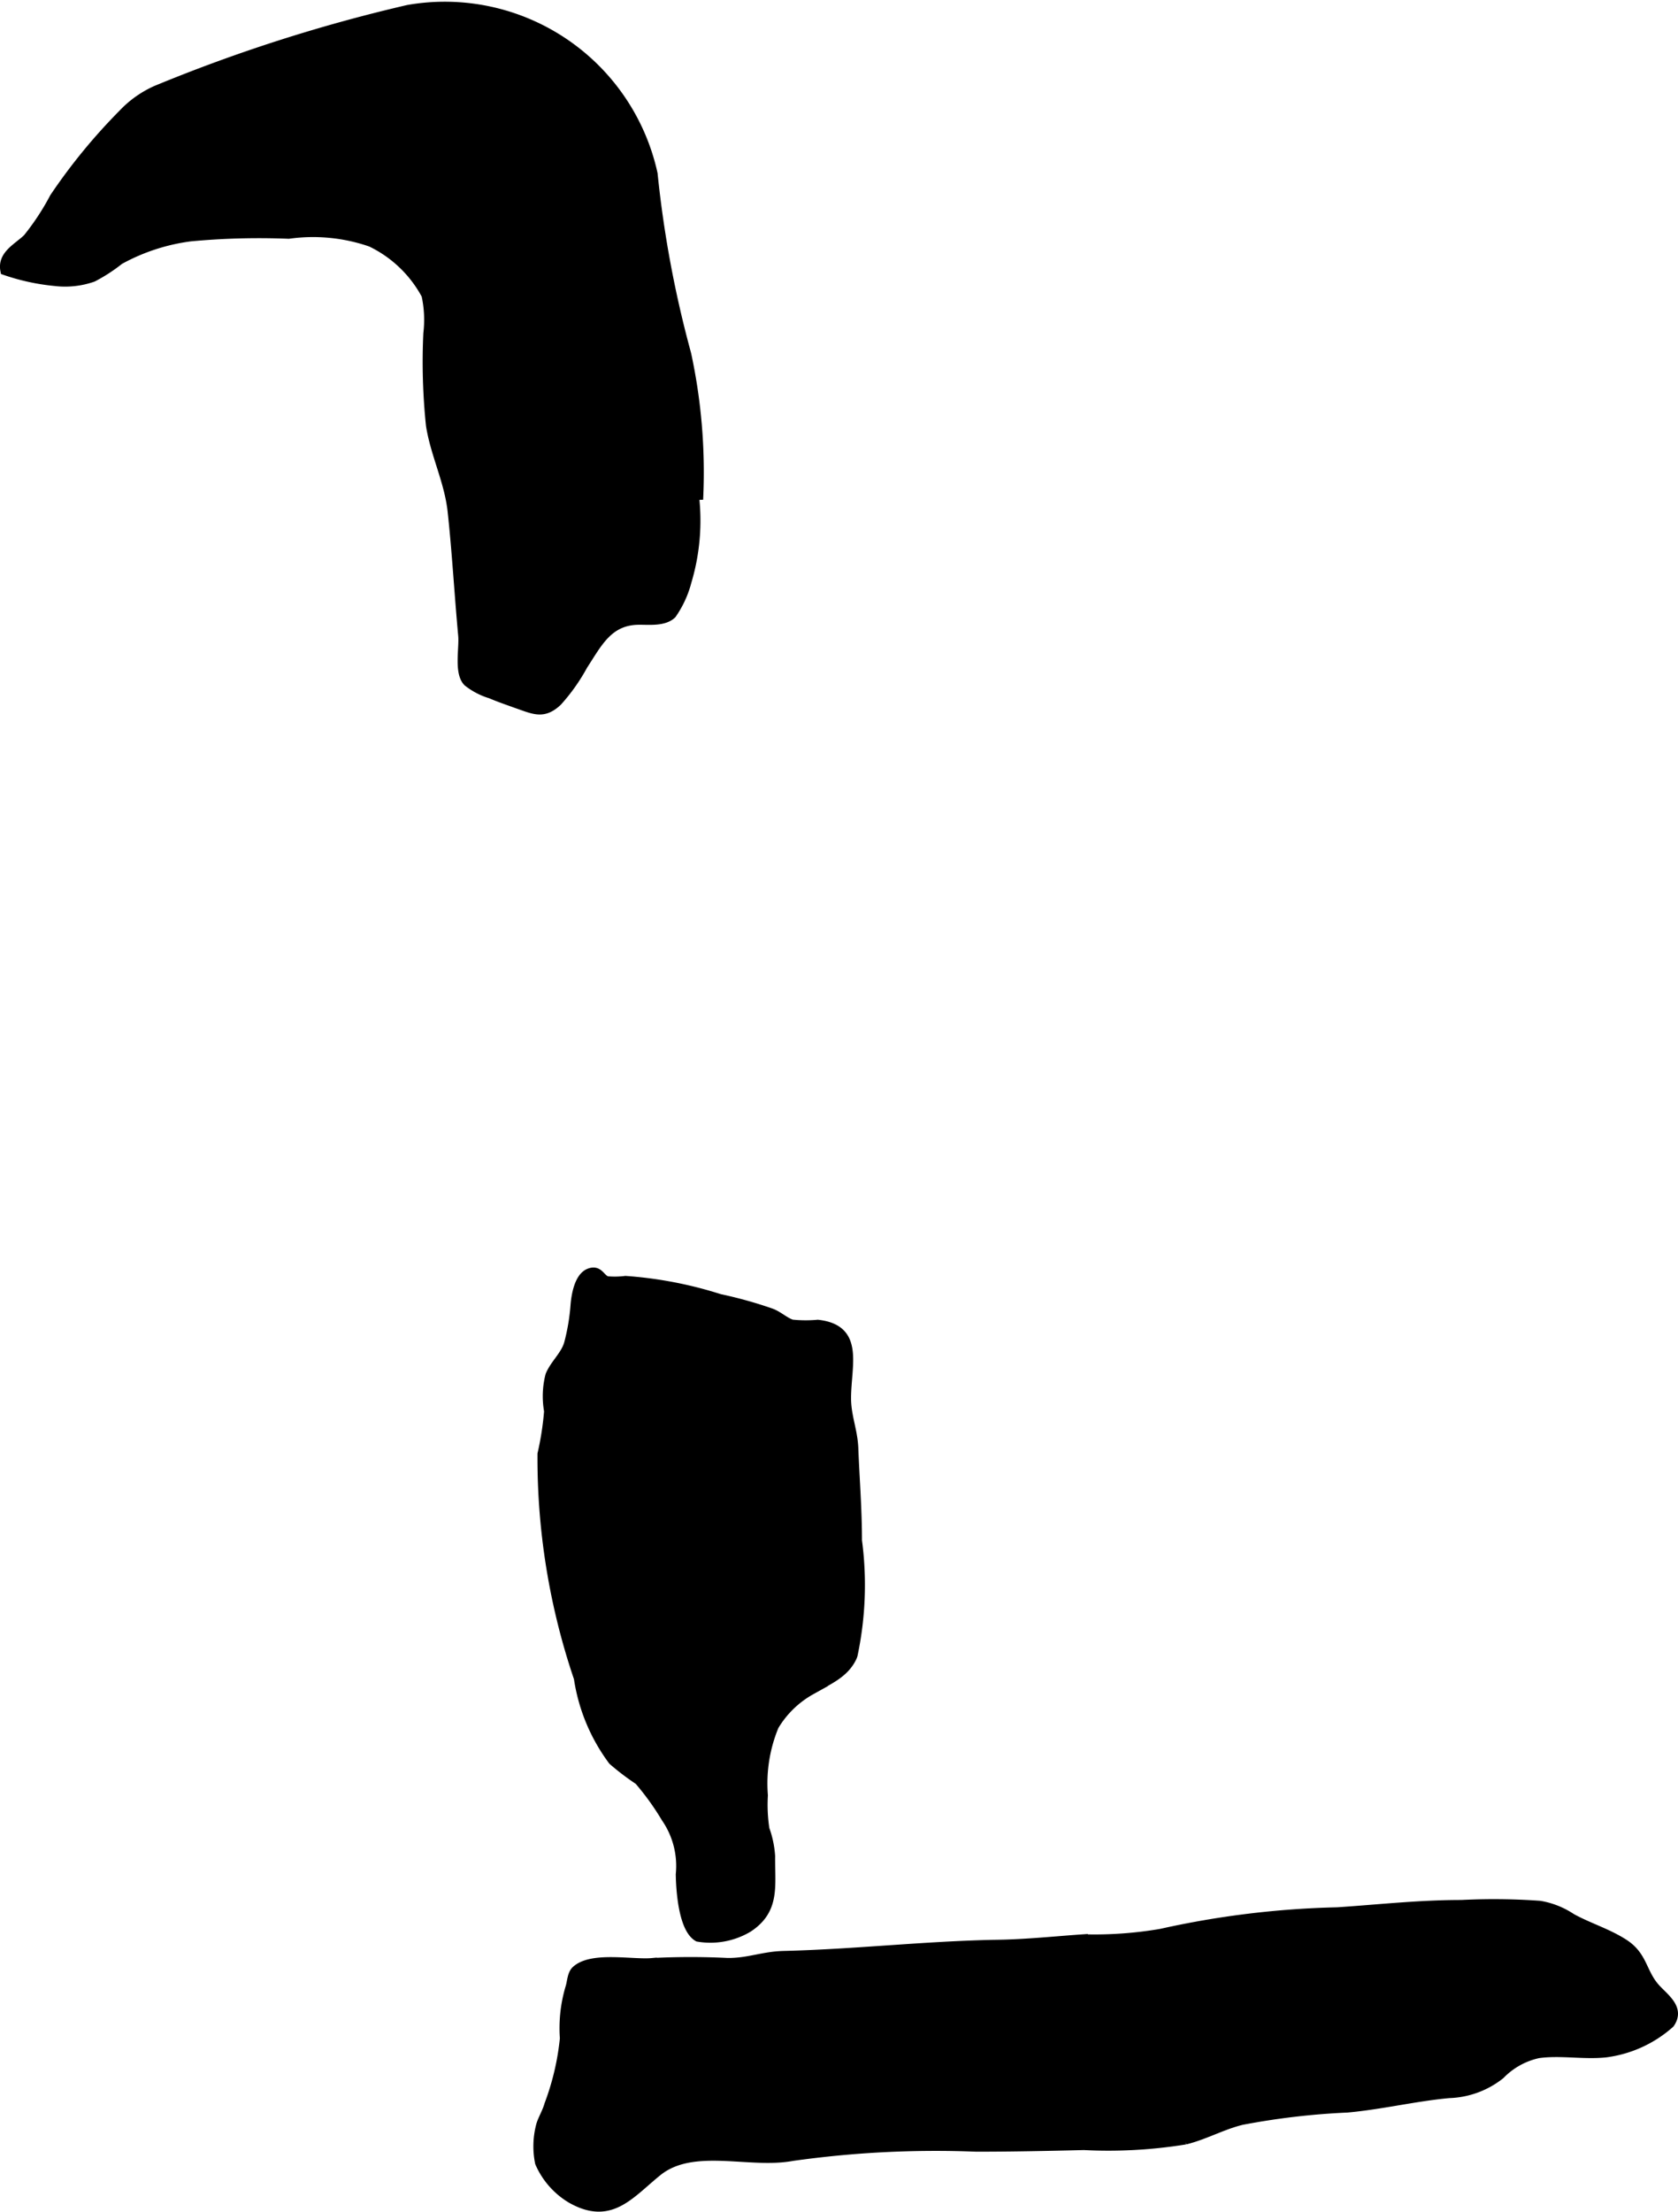 <?xml version="1.0" encoding="UTF-8"?>
<svg xmlns="http://www.w3.org/2000/svg"
     version="1.1"
     width="10.205mm"
     height="13.44mm"
     viewBox="0 0 28.928 38.096">
   <defs>
      <style type="text/css"><![CDATA[
      .a {
        stroke: #000;
        stroke-miterlimit: 10;
        stroke-width: 0.15px;
        fill-rule: evenodd;
      }
    ]]></style>
   </defs>
   <path class="a"
         d="M11.975,8.538a3.66,3.66,0,0,1-.129,1.48,1.763,1.763,0,0,1-.26.564c-.14.133-.392.102-.573.104-.522.004-.704.39-.957.777a3.222,3.222,0,0,1-.441.623c-.246.231-.408.143-.705.04-.149-.054-.298-.104-.45-.169a1.199,1.199,0,0,1-.4-.208c-.16-.163-.066-.583-.086-.802-.066-.713-.105-1.428-.182-2.138-.055-.517-.296-.983-.374-1.485a10.551,10.551,0,0,1-.045-1.581,1.995,1.995,0,0,0-.032-.661,2.111,2.111,0,0,0-.949-.907,3.044,3.044,0,0,0-1.416-.138,12.652,12.652,0,0,0-1.694.045,3.448,3.448,0,0,0-1.221.4,2.803,2.803,0,0,1-.459.298,1.458,1.458,0,0,1-.661.07,3.726,3.726,0,0,1-.859-.188c-.057-.277.229-.403.39-.563a4.335,4.335,0,0,0,.46-.7,9.915,9.915,0,0,1,1.185-1.444,1.798,1.798,0,0,1,.573-.406A27.809,27.809,0,0,1,7.033.159a3.679,3.679,0,0,1,4.229,2.834,19.114,19.114,0,0,0,.579,3.104,9.657,9.657,0,0,1,.209,2.438Z"/>
   <path class="a"
         d="M28.001,33.478c.335.218.305.505.549.772.159.173.423.351.242.609A2.065,2.065,0,0,1,27.68,35.365c-.383.04-.778-.04-1.159.013a1.292,1.292,0,0,0-.654.363,1.499,1.499,0,0,1-.886.325c-.587.054-1.169.196-1.757.249a12.629,12.629,0,0,0-1.817.213c-.336.082-.638.255-.973.337a8.296,8.296,0,0,1-1.748.096c-.618.015-1.237.028-1.856.028a17.688,17.688,0,0,0-3.173.16c-.74.138-1.715-.23-2.322.263-.483.392-.811.846-1.484.468a1.345,1.345,0,0,1-.552-.625,1.416,1.416,0,0,1,.017-.64c.026-.101.109-.236.143-.361a4.484,4.484,0,0,0,.268-1.141,2.447,2.447,0,0,1,.096-.877c.03-.089.029-.23.104-.299.276-.253.976-.101,1.321-.134a12.723,12.723,0,0,1,1.294-.001c.366.003.604-.112.972-.121,1.234-.03,2.466-.173,3.7-.193.489-.008.977-.06,1.465-.094a6.794,6.794,0,0,0,1.334-.094,15.525,15.525,0,0,1,3.042-.371c.721-.048,1.408-.126,2.138-.126a11.134,11.134,0,0,1,1.352.014,1.407,1.407,0,0,1,.549.218C27.387,33.197,27.715,33.293,28.001,33.478Z"/>
   <path class="a"
         d="M14.694,28.55c-.142.298-.441.402-.708.567a1.696,1.696,0,0,0-.635.616,2.582,2.582,0,0,0-.188,1.193,2.738,2.738,0,0,0,.027.581,1.682,1.682,0,0,1,.098.466c-.006.51.089.921-.383,1.234a1.277,1.277,0,0,1-.874.164c-.26-.147-.302-.817-.306-1.085a1.453,1.453,0,0,0-.25-.97,4.611,4.611,0,0,0-.465-.645,4.478,4.478,0,0,1-.449-.341,3.161,3.161,0,0,1-.593-1.423,11.773,11.773,0,0,1-.627-3.862,5.143,5.143,0,0,0,.114-.737,1.454,1.454,0,0,1,.022-.616c.077-.195.271-.352.325-.56a3.604,3.604,0,0,0,.109-.654c.015-.181.07-.486.247-.554.174-.068.198.109.312.135a1.497,1.497,0,0,0,.313-.006,6.937,6.937,0,0,1,1.625.312,7.277,7.277,0,0,1,.886.247c.128.047.241.157.358.193a2.311,2.311,0,0,0,.446.003c.727.081.504.689.499,1.262-.003.322.112.562.125.876.02.526.063,1.04.063,1.589a5.816,5.816,0,0,1-.075,1.972C14.706,28.521,14.701,28.536,14.694,28.55Z"/>
</svg>
